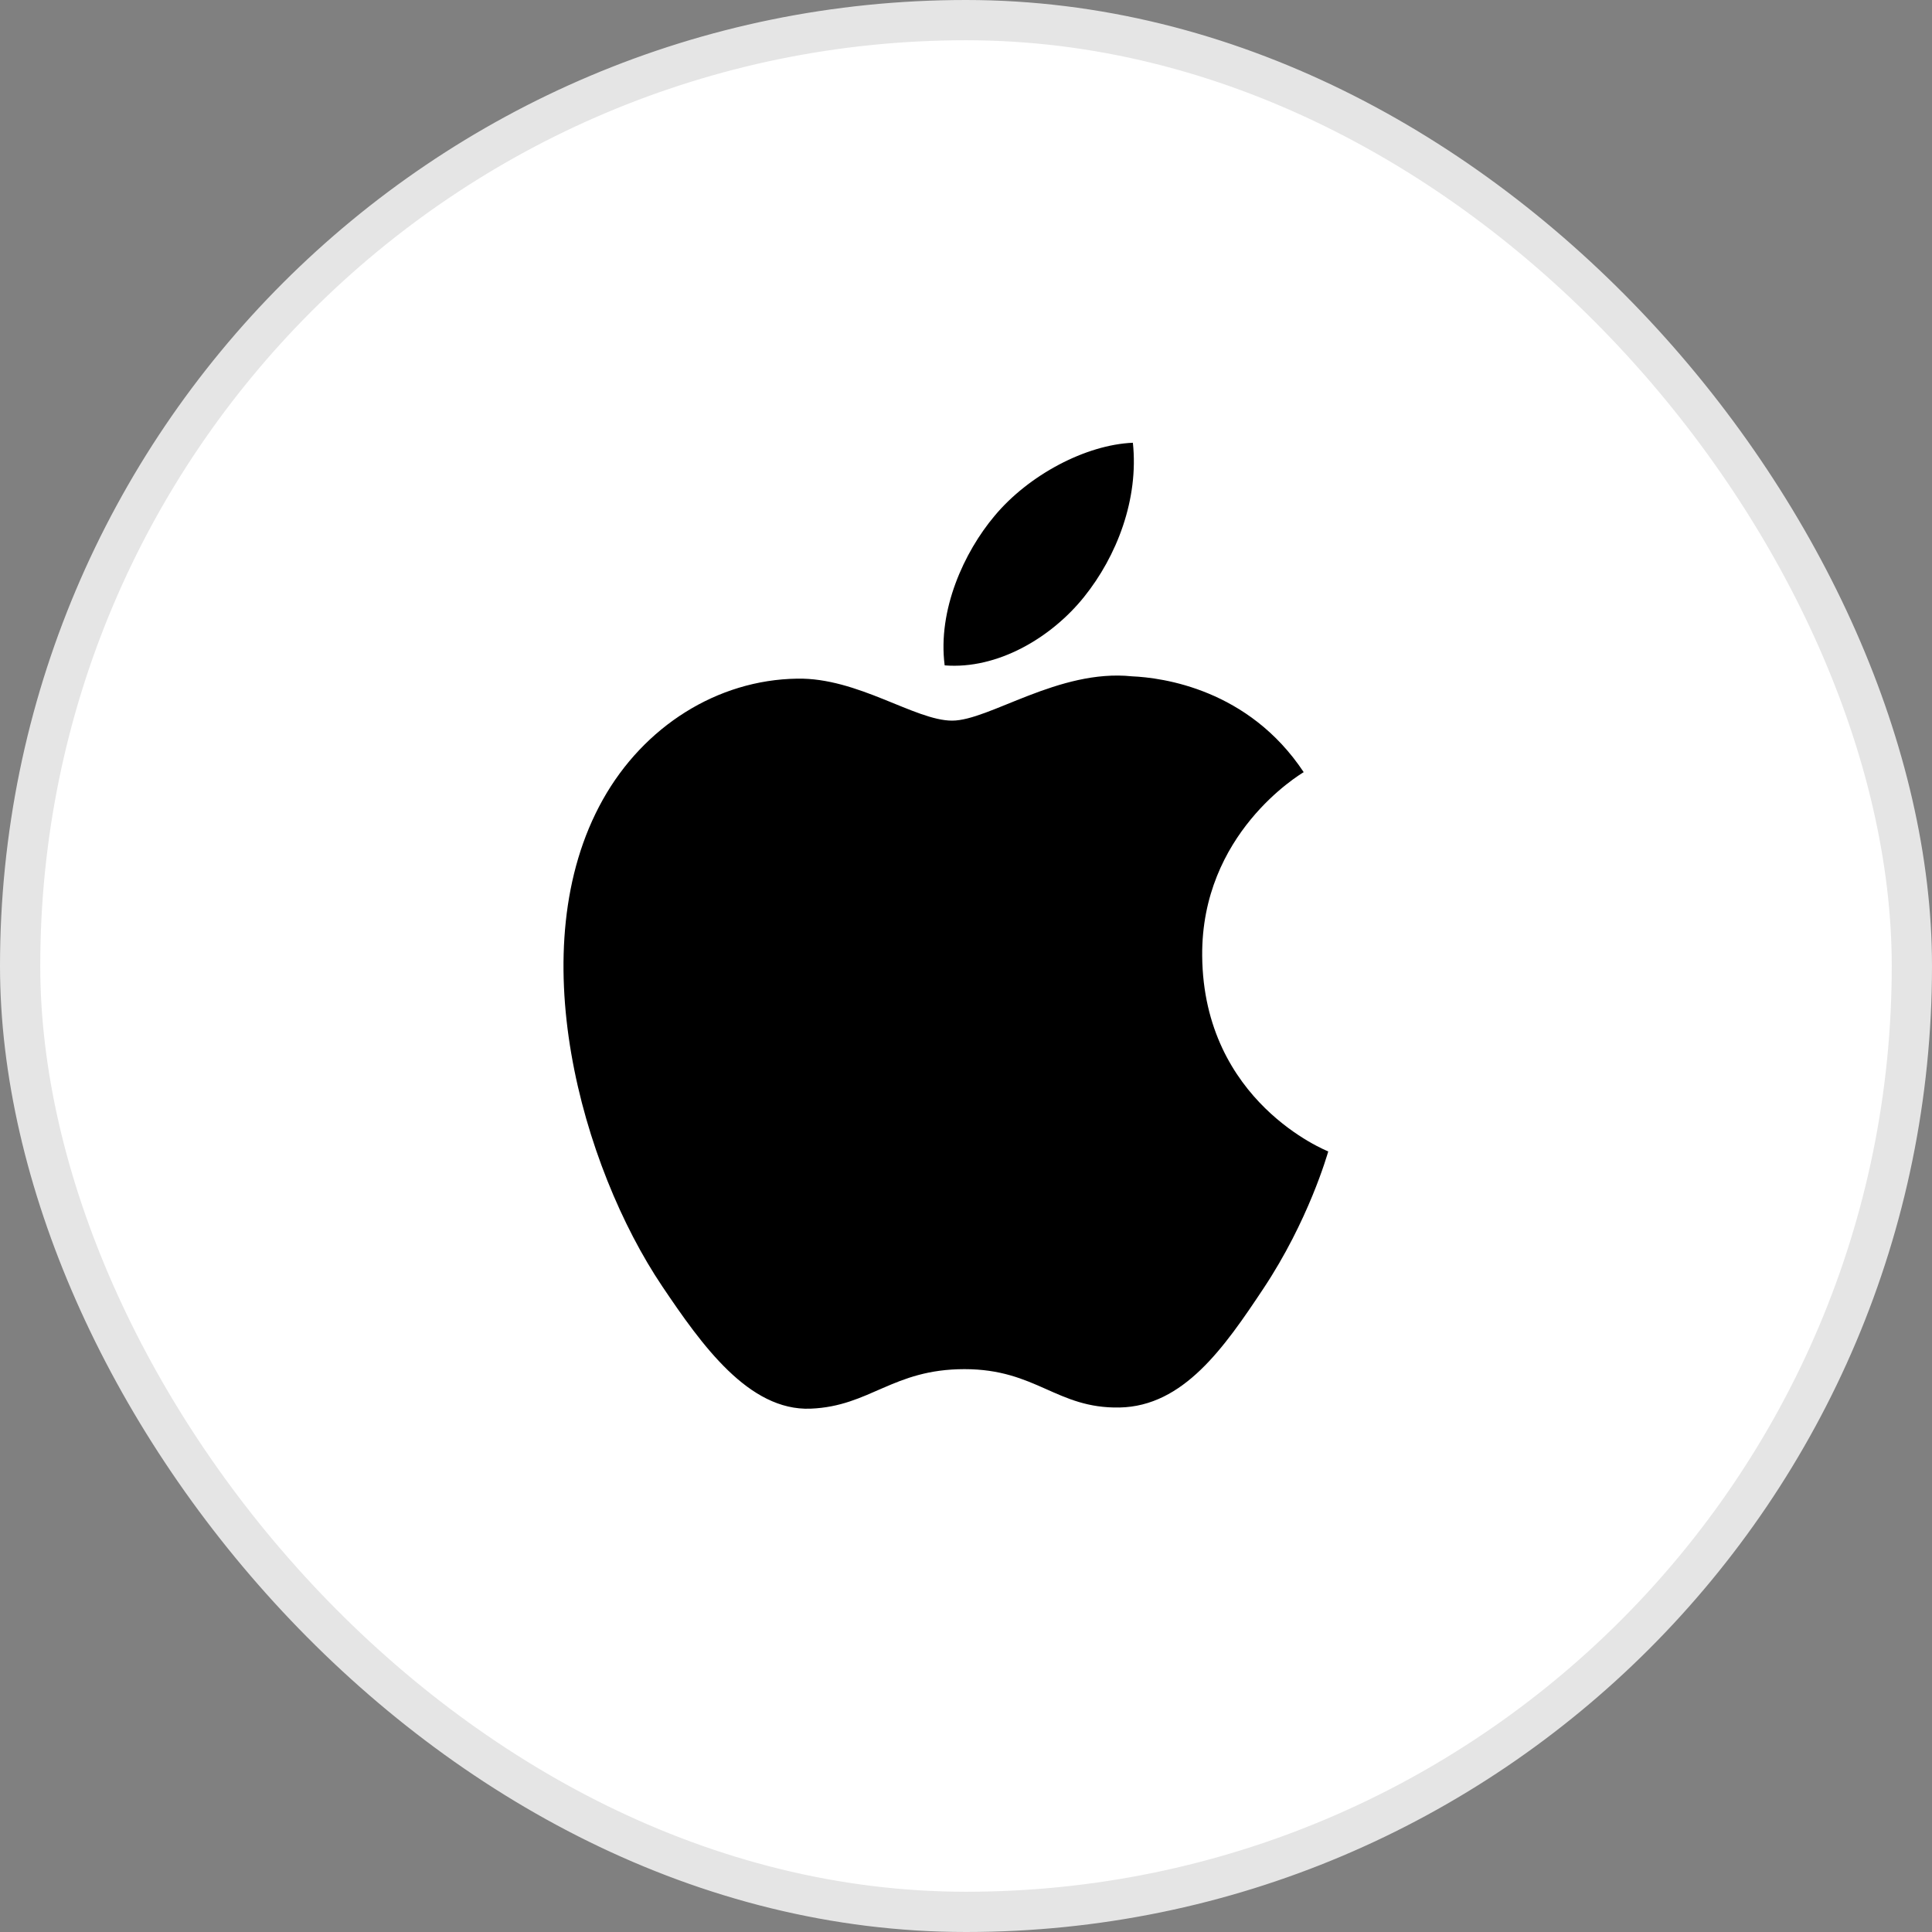 <svg xmlns="http://www.w3.org/2000/svg" width="48" height="48" viewBox="0 0 48 48" fill="none"><rect x="0" y="0" width="48" height="48" fill="#808080" stroke="none"/><rect x="0.5" y="0.5" width="47" height="47" rx="23.5" fill="white"></rect><rect x="0.5" y="0.5" width="47" height="47" rx="23.5" stroke="#E5E5E5"></rect><path d="M29.868 23.75C29.901 27.383 32.966 28.591 33 28.607C32.974 28.692 32.51 30.329 31.385 32.02C30.413 33.482 29.403 34.939 27.813 34.969C26.251 34.998 25.748 34.016 23.962 34.016C22.176 34.016 21.618 34.939 20.139 34.998C18.604 35.058 17.435 33.417 16.455 31.961C14.451 28.981 12.919 23.541 14.976 19.869C15.997 18.045 17.823 16.89 19.804 16.861C21.311 16.831 22.734 17.904 23.655 17.904C24.576 17.904 26.305 16.614 28.122 16.803C28.883 16.836 31.019 17.119 32.39 19.184C32.279 19.254 29.842 20.714 29.868 23.75M26.932 14.832C27.747 13.818 28.295 12.405 28.146 11C26.971 11.049 25.551 11.805 24.708 12.819C23.953 13.717 23.292 15.154 23.47 16.531C24.78 16.636 26.117 15.847 26.932 14.832Z" fill="black"></path></svg>